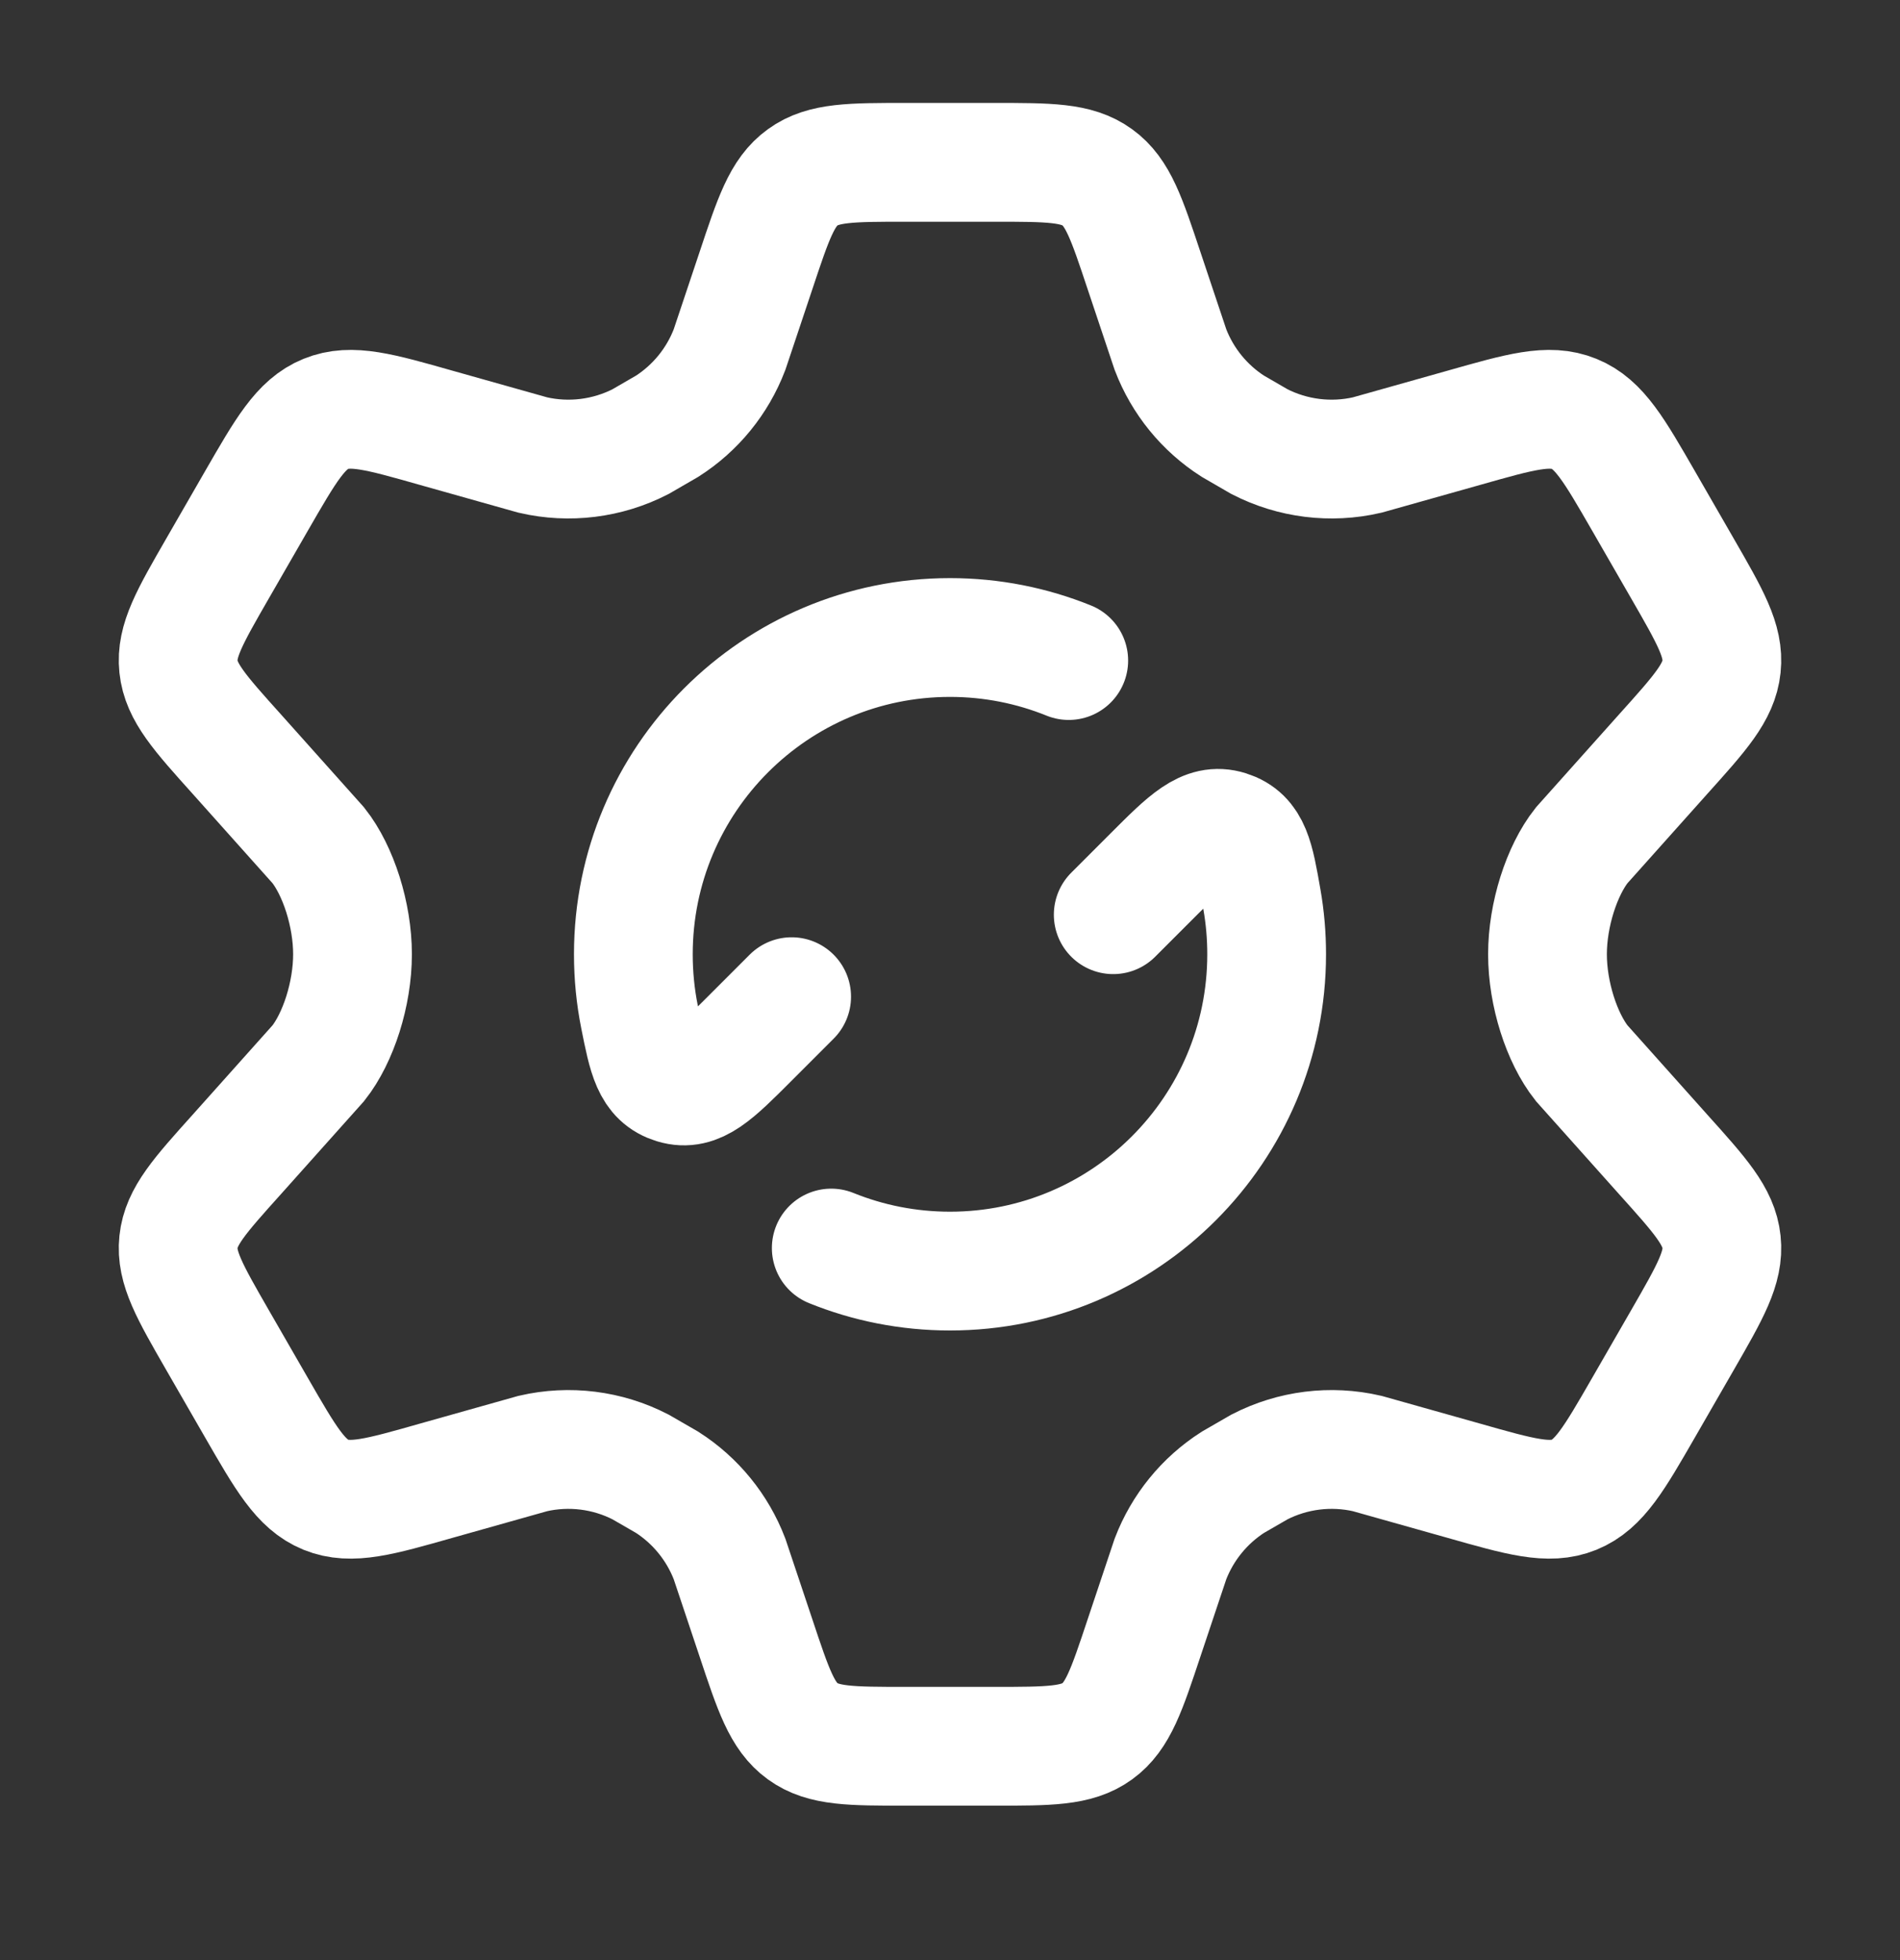 <svg width="32" height="33" viewBox="0 0 32 33" fill="none" xmlns="http://www.w3.org/2000/svg">
<rect x="0" y="0" width="32" height="33" fill="#333333" stroke="none"/>
<path d="M28.34 9.578L27.682 8.436C27.184 7.572 26.935 7.14 26.512 6.968C26.088 6.795 25.61 6.931 24.652 7.203L23.025 7.661C22.413 7.802 21.772 7.722 21.213 7.436L20.764 7.176C20.285 6.87 19.917 6.418 19.713 5.886L19.268 4.556C18.975 3.676 18.829 3.236 18.48 2.985C18.132 2.733 17.669 2.733 16.743 2.733H15.257C14.331 2.733 13.868 2.733 13.52 2.985C13.171 3.236 13.025 3.676 12.732 4.556L12.287 5.886C12.083 6.418 11.715 6.87 11.236 7.176L10.787 7.436C10.228 7.722 9.587 7.802 8.975 7.661L7.348 7.203C6.391 6.931 5.912 6.795 5.488 6.968C5.065 7.14 4.816 7.572 4.318 8.436L3.66 9.578C3.194 10.387 2.96 10.792 3.006 11.223C3.051 11.654 3.363 12.001 3.988 12.696L5.362 14.233C5.698 14.658 5.937 15.4 5.937 16.066C5.937 16.733 5.698 17.474 5.362 17.899L3.988 19.436C3.363 20.131 3.051 20.478 3.006 20.909C2.96 21.34 3.194 21.745 3.66 22.555L4.318 23.697C4.816 24.561 5.065 24.992 5.488 25.165C5.912 25.337 6.391 25.201 7.348 24.929L8.975 24.471C9.587 24.33 10.229 24.41 10.787 24.697L11.236 24.956C11.715 25.263 12.083 25.715 12.287 26.246L12.732 27.576C13.025 28.456 13.171 28.896 13.52 29.148C13.868 29.4 14.331 29.4 15.257 29.4H16.743C17.669 29.4 18.132 29.4 18.48 29.148C18.829 28.896 18.975 28.456 19.268 27.576L19.713 26.246C19.917 25.715 20.285 25.263 20.764 24.956L21.213 24.697C21.772 24.41 22.413 24.33 23.025 24.471L24.652 24.929C25.61 25.201 26.088 25.337 26.512 25.165C26.935 24.992 27.184 24.561 27.682 23.697L27.682 23.697L28.34 22.555C28.806 21.745 29.04 21.34 28.994 20.909C28.949 20.478 28.637 20.131 28.012 19.436L26.638 17.899C26.302 17.474 26.063 16.733 26.063 16.066C26.063 15.4 26.302 14.658 26.638 14.233L28.012 12.696C28.637 12.001 28.949 11.654 28.994 11.223C29.04 10.792 28.806 10.387 28.34 9.578Z" stroke="white" stroke-width="2" stroke-linecap="round"/>
<path d="M18.749 15.4L19.416 14.733C20.004 14.145 20.298 13.851 20.684 13.973C21.07 14.095 21.131 14.444 21.253 15.142C21.306 15.442 21.333 15.751 21.333 16.066C21.333 19.012 18.945 21.4 16 21.4C15.293 21.4 14.618 21.262 14 21.012M13.333 16.78L12.608 17.505C12.029 18.084 11.739 18.374 11.357 18.258C10.975 18.142 10.906 17.8 10.77 17.116C10.702 16.776 10.667 16.425 10.667 16.066C10.667 13.121 13.055 10.733 16 10.733C16.707 10.733 17.382 10.871 18 11.121" stroke="white" stroke-width="2" stroke-linecap="round" stroke-linejoin="round"/>
</svg>
